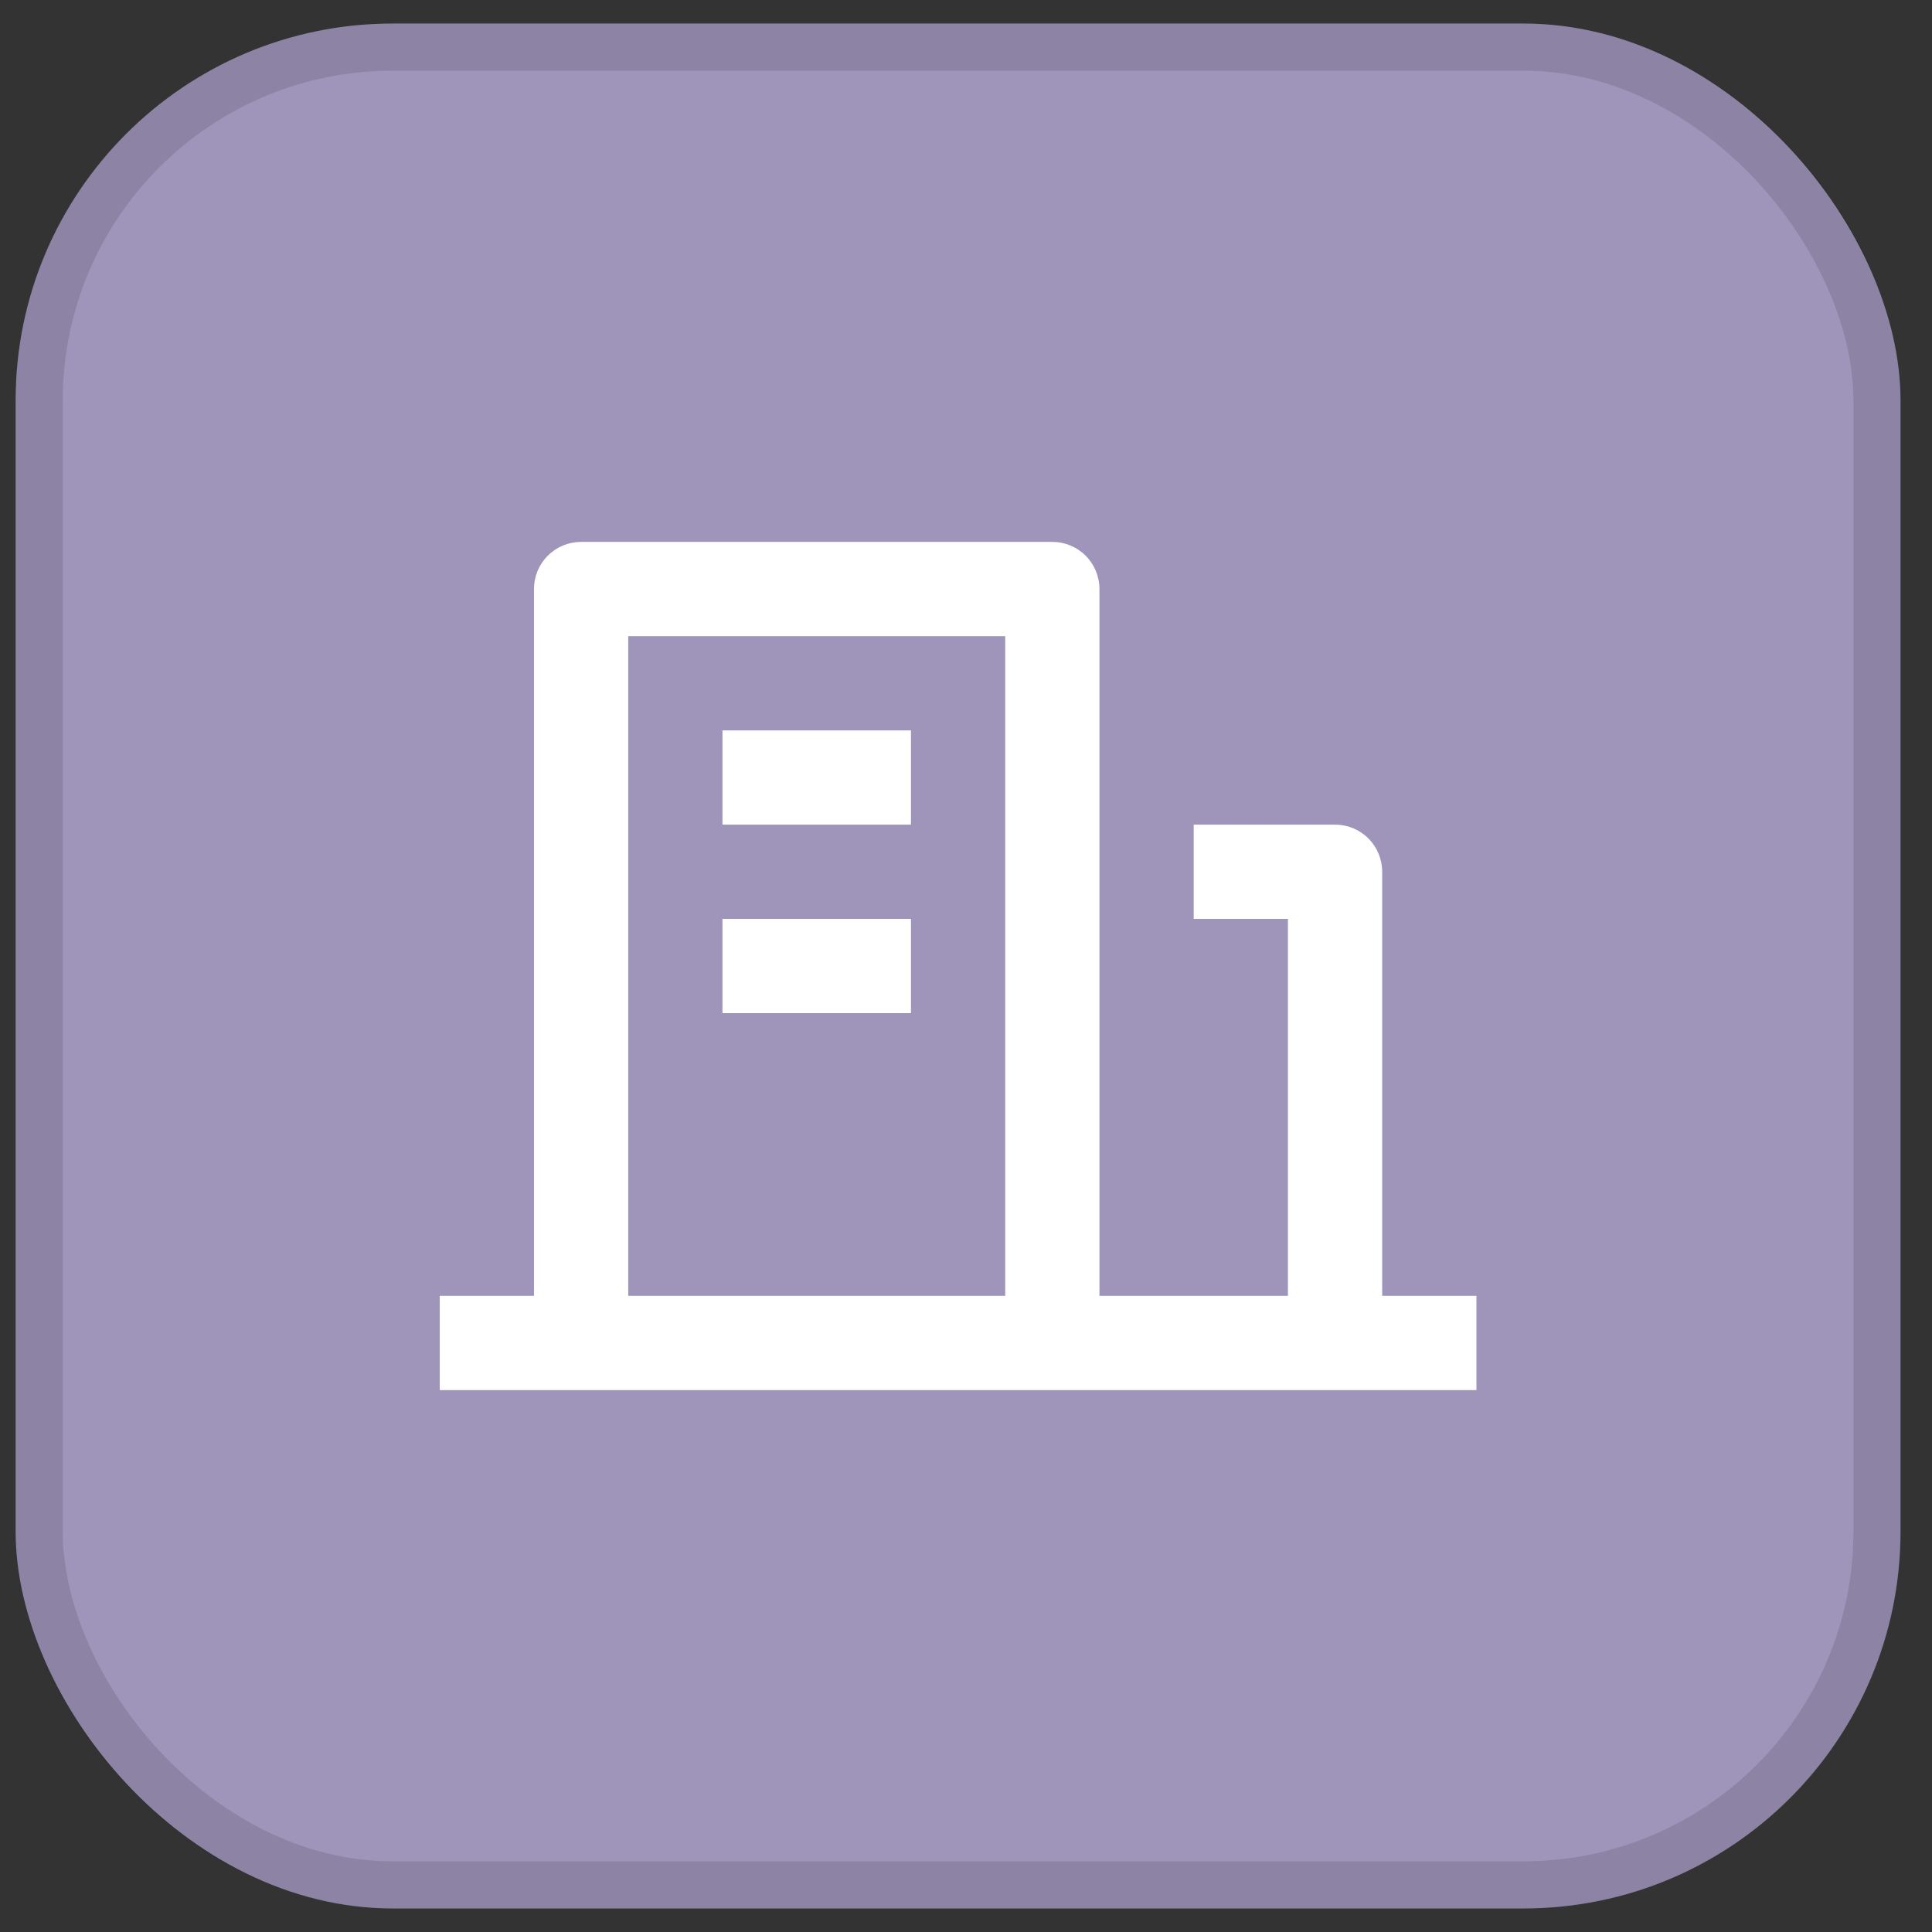 <svg xmlns="http://www.w3.org/2000/svg" width="41" height="41" viewBox="0 0 41 41" fill="none"><rect x="0" y="0" width="41" height="41" fill="#333333" stroke="none"/><rect x="0.332" y="0.5" width="40" height="40" rx="8" fill="#9F95BB"></rect><path d="M29.332 27.5H31.332V29.5H9.332V27.5H11.332V12.5C11.332 12.235 11.437 11.98 11.625 11.793C11.812 11.605 12.067 11.5 12.332 11.5H22.332C22.597 11.5 22.852 11.605 23.039 11.793C23.227 11.98 23.332 12.235 23.332 12.5V27.5H27.332V19.5H25.332V17.5H28.332C28.597 17.5 28.852 17.605 29.039 17.793C29.227 17.98 29.332 18.235 29.332 18.5V27.5ZM13.332 13.5V27.5H21.332V13.5H13.332ZM15.332 19.5H19.332V21.5H15.332V19.5ZM15.332 15.5H19.332V17.5H15.332V15.5Z" fill="white"></path><rect x="0.832" y="1" width="39" height="39" rx="7.5" stroke="black" stroke-opacity="0.12"></rect></svg>